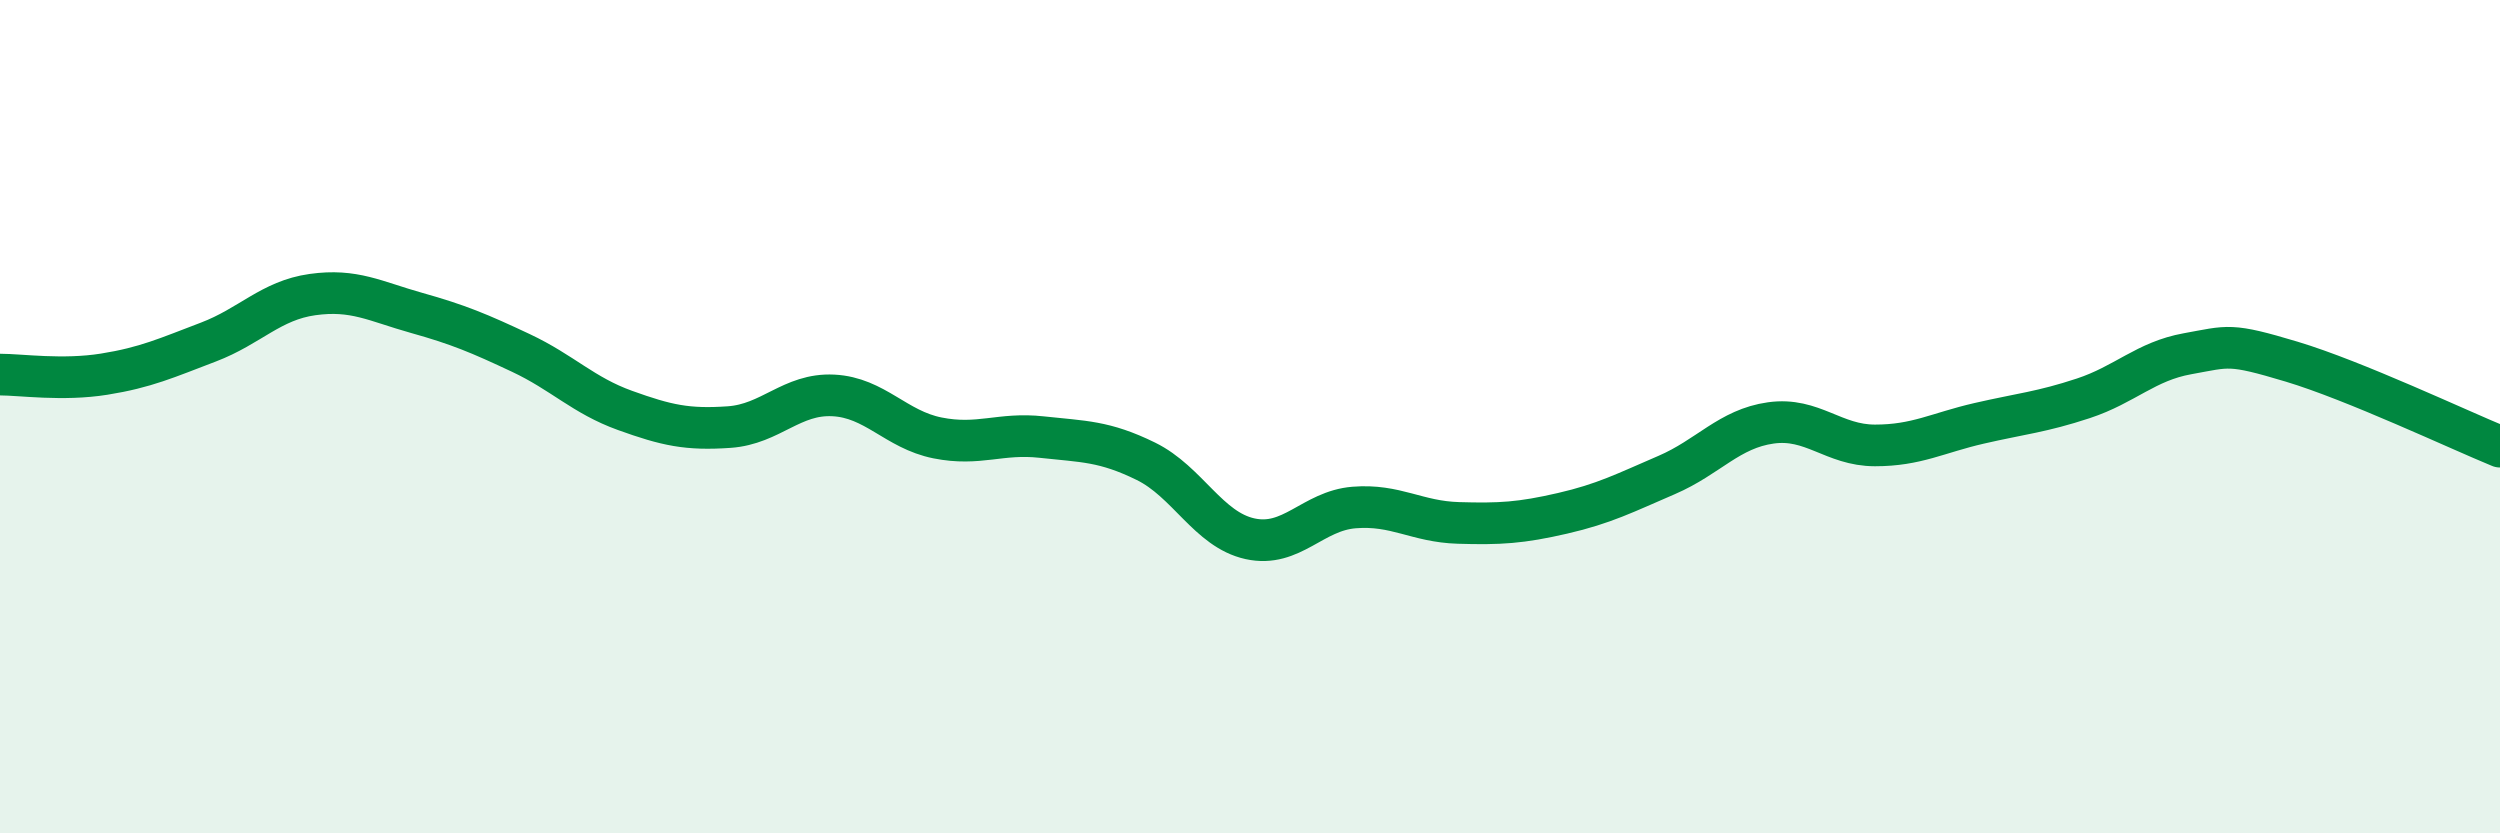 
    <svg width="60" height="20" viewBox="0 0 60 20" xmlns="http://www.w3.org/2000/svg">
      <path
        d="M 0,8.99 C 0.5,8.99 1.5,9.14 2.5,8.98 C 3.5,8.82 4,8.59 5,8.21 C 6,7.83 6.5,7.21 7.5,7.07 C 8.5,6.93 9,7.23 10,7.51 C 11,7.79 11.5,8 12.5,8.47 C 13.5,8.94 14,9.49 15,9.85 C 16,10.21 16.5,10.32 17.5,10.25 C 18.5,10.18 19,9.44 20,9.49 C 21,9.54 21.5,10.31 22.5,10.51 C 23.5,10.71 24,10.38 25,10.49 C 26,10.6 26.5,10.58 27.5,11.07 C 28.5,11.56 29,12.71 30,12.93 C 31,13.15 31.5,12.26 32.5,12.18 C 33.5,12.1 34,12.52 35,12.55 C 36,12.58 36.5,12.55 37.5,12.32 C 38.5,12.09 39,11.83 40,11.4 C 41,10.97 41.5,10.29 42.5,10.15 C 43.5,10.01 44,10.69 45,10.69 C 46,10.69 46.5,10.39 47.5,10.16 C 48.5,9.93 49,9.89 50,9.56 C 51,9.23 51.5,8.67 52.5,8.49 C 53.5,8.31 53.5,8.23 55,8.68 C 56.5,9.13 59,10.31 60,10.72L60 20L0 20Z"
        fill="#008740"
        opacity="0.1"
        stroke-linecap="round"
        stroke-linejoin="round"
      />
      <path
        d="M 0,8.99 C 0.5,8.99 1.5,9.14 2.5,8.98 C 3.5,8.82 4,8.59 5,8.21 C 6,7.83 6.5,7.21 7.5,7.07 C 8.5,6.93 9,7.23 10,7.51 C 11,7.79 11.5,8 12.5,8.47 C 13.5,8.94 14,9.49 15,9.85 C 16,10.21 16.5,10.32 17.5,10.25 C 18.5,10.18 19,9.44 20,9.49 C 21,9.54 21.5,10.31 22.5,10.51 C 23.5,10.71 24,10.38 25,10.49 C 26,10.6 26.5,10.58 27.5,11.07 C 28.5,11.56 29,12.71 30,12.93 C 31,13.15 31.5,12.26 32.5,12.18 C 33.5,12.1 34,12.52 35,12.55 C 36,12.58 36.5,12.55 37.5,12.32 C 38.5,12.09 39,11.83 40,11.4 C 41,10.97 41.5,10.29 42.5,10.15 C 43.5,10.01 44,10.69 45,10.69 C 46,10.69 46.5,10.39 47.5,10.16 C 48.5,9.93 49,9.89 50,9.56 C 51,9.23 51.5,8.67 52.5,8.49 C 53.5,8.31 53.5,8.23 55,8.68 C 56.5,9.13 59,10.31 60,10.72"
        stroke="#008740"
        stroke-width="1"
        fill="none"
        stroke-linecap="round"
        stroke-linejoin="round"
      />
    </svg>
  